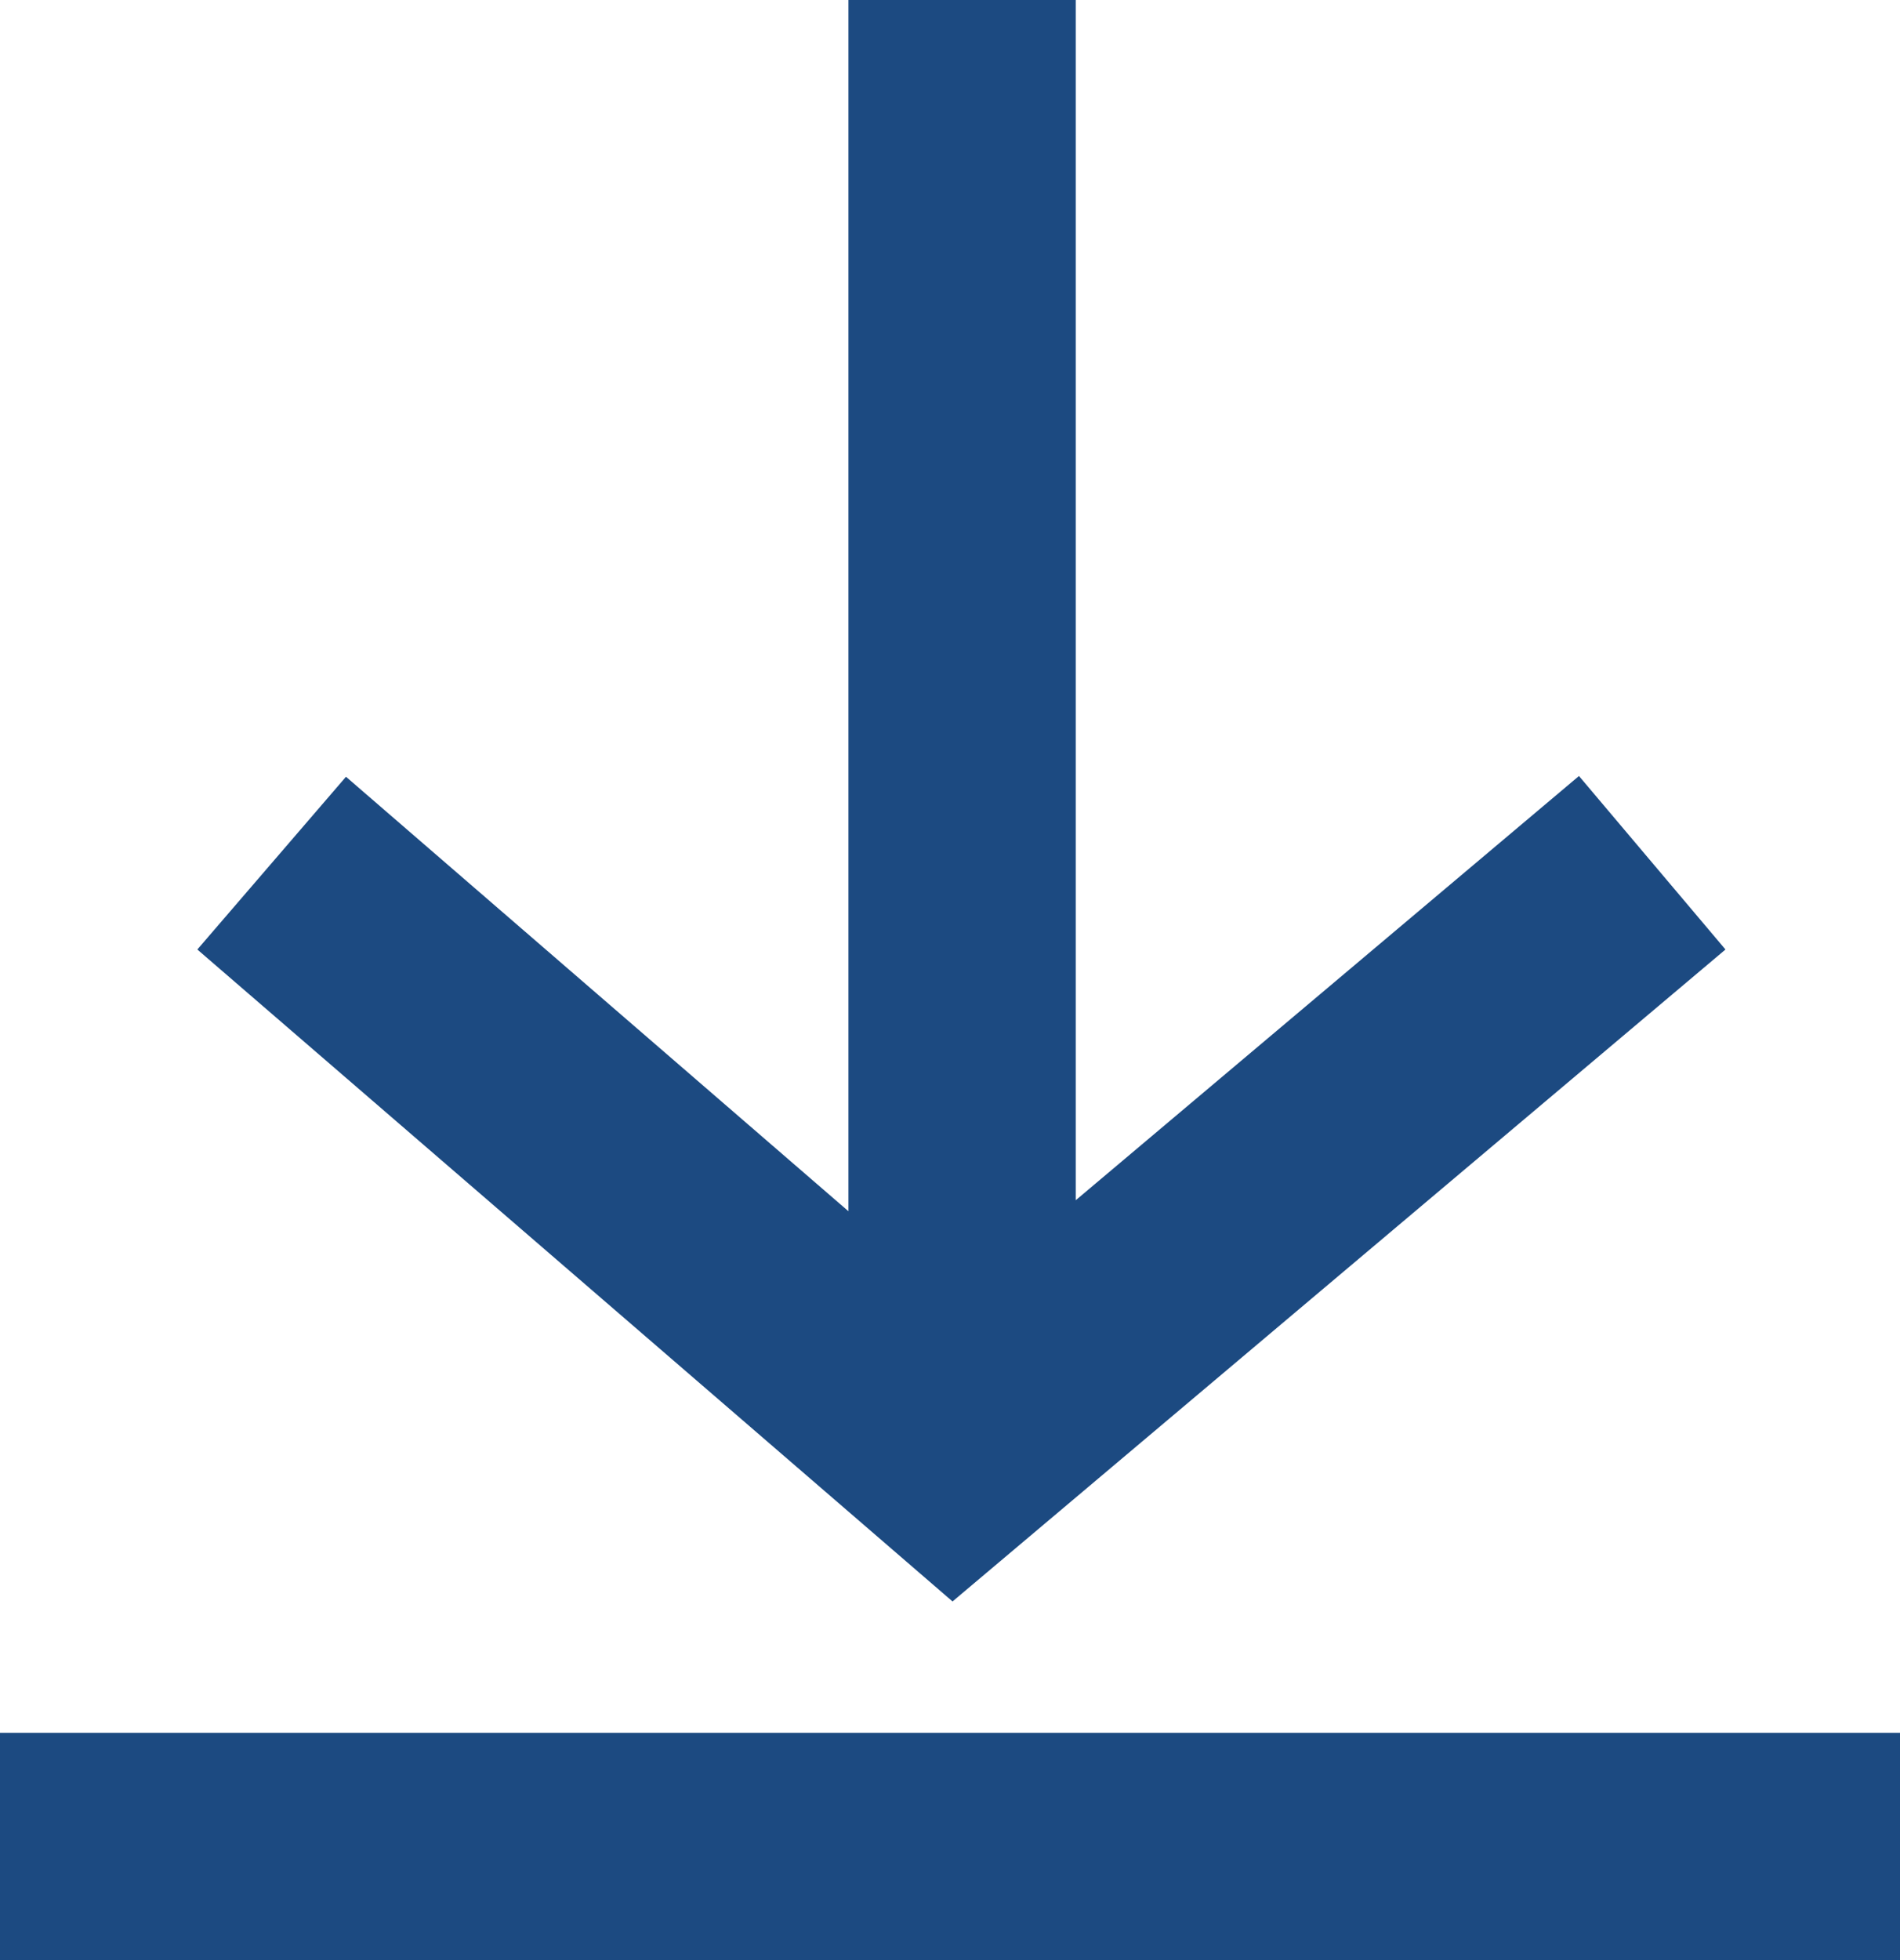 <svg xmlns="http://www.w3.org/2000/svg" viewBox="0 0 124.11 128"><defs><style>.cls-1{fill:#1c4a81;}</style></defs><title>icon-download</title><g id="Capa_2" data-name="Capa 2"><g id="Capa_1-2" data-name="Capa 1"><g id="_7" data-name="7"><path id="_2" data-name="2" class="cls-1" d="M0,113.15V128H124.11V113.15ZM112.71,62,62.22,104.57,12.89,62,22.6,50.72,55.42,79.09V0H70.27V78.37l32.87-27.7Z"/></g></g></g></svg>
